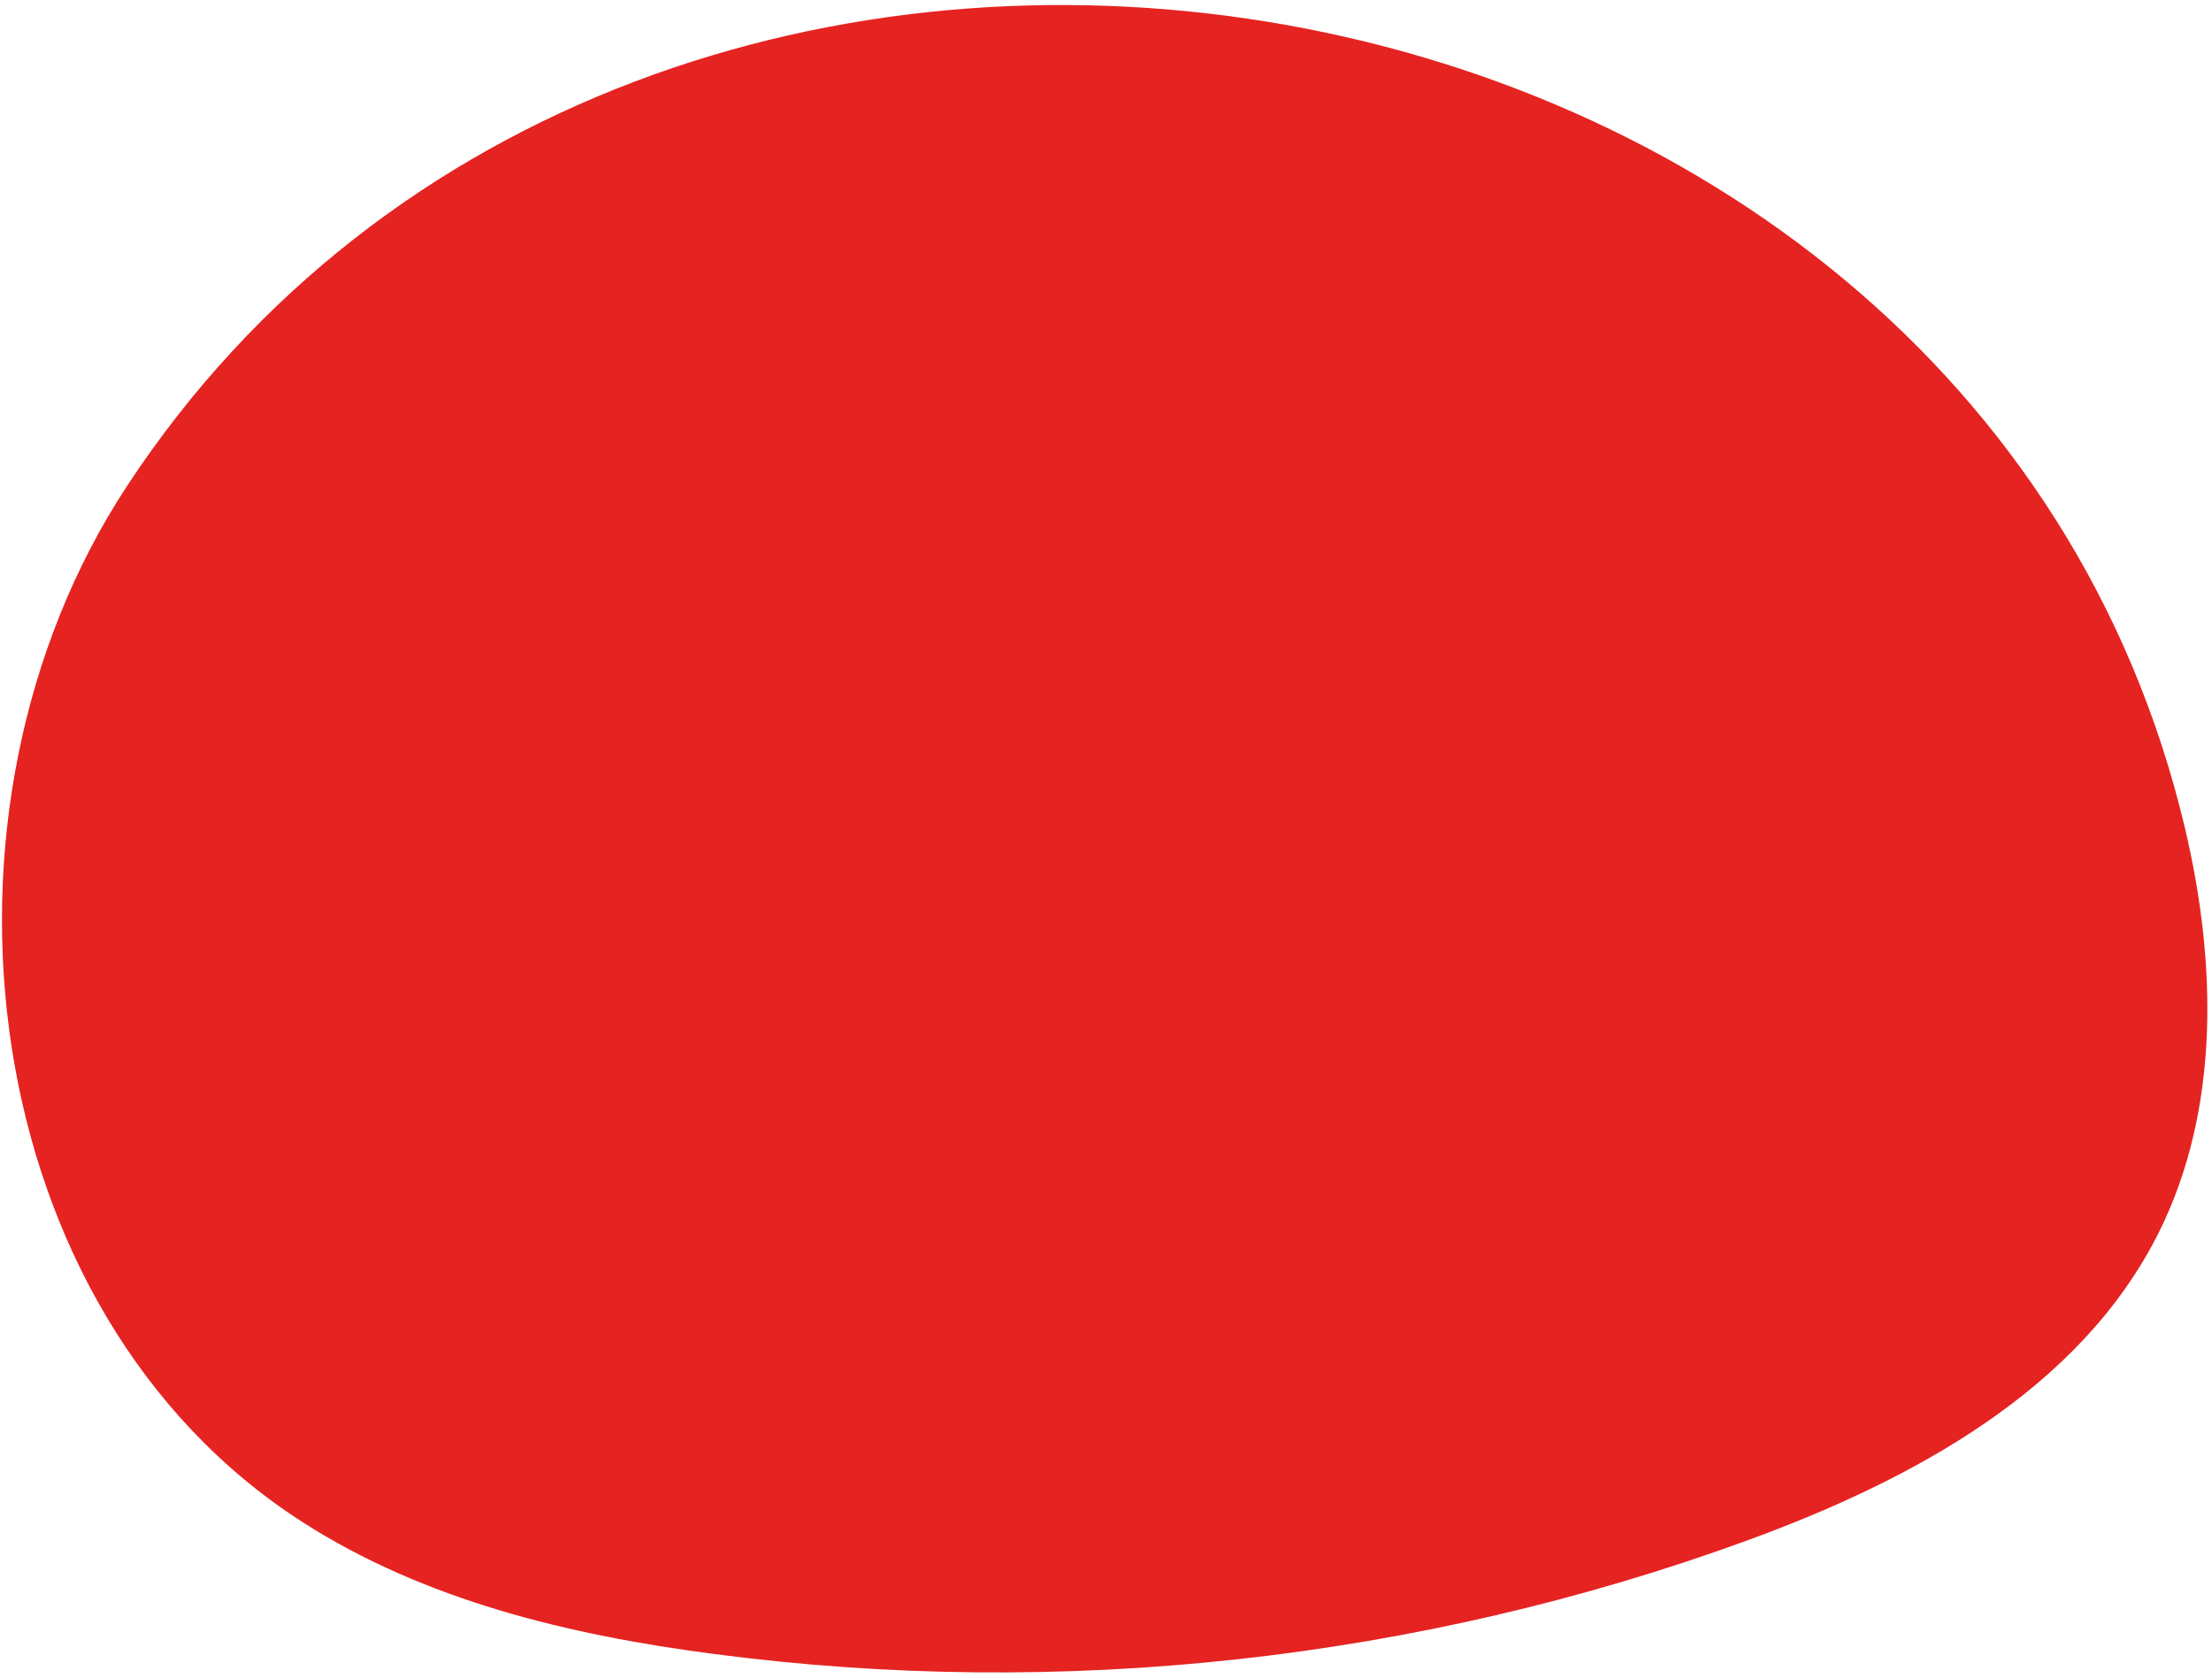 <svg width="257" height="195" viewBox="0 0 257 195" fill="none" xmlns="http://www.w3.org/2000/svg">
<path d="M14.765 56.471C-10.053 94.227 -2.983 152.393 35.123 176.877C49.312 185.997 66.196 190.038 82.914 192.214C123.23 197.517 164.8 192.965 202.954 179.041C222.148 172.036 241.707 161.525 250.839 143.196C257.965 128.859 257.541 111.826 253.855 96.228C228.696 -9.911 74.397 -34.257 14.765 56.471Z" fill="#E52321"/>
</svg>
